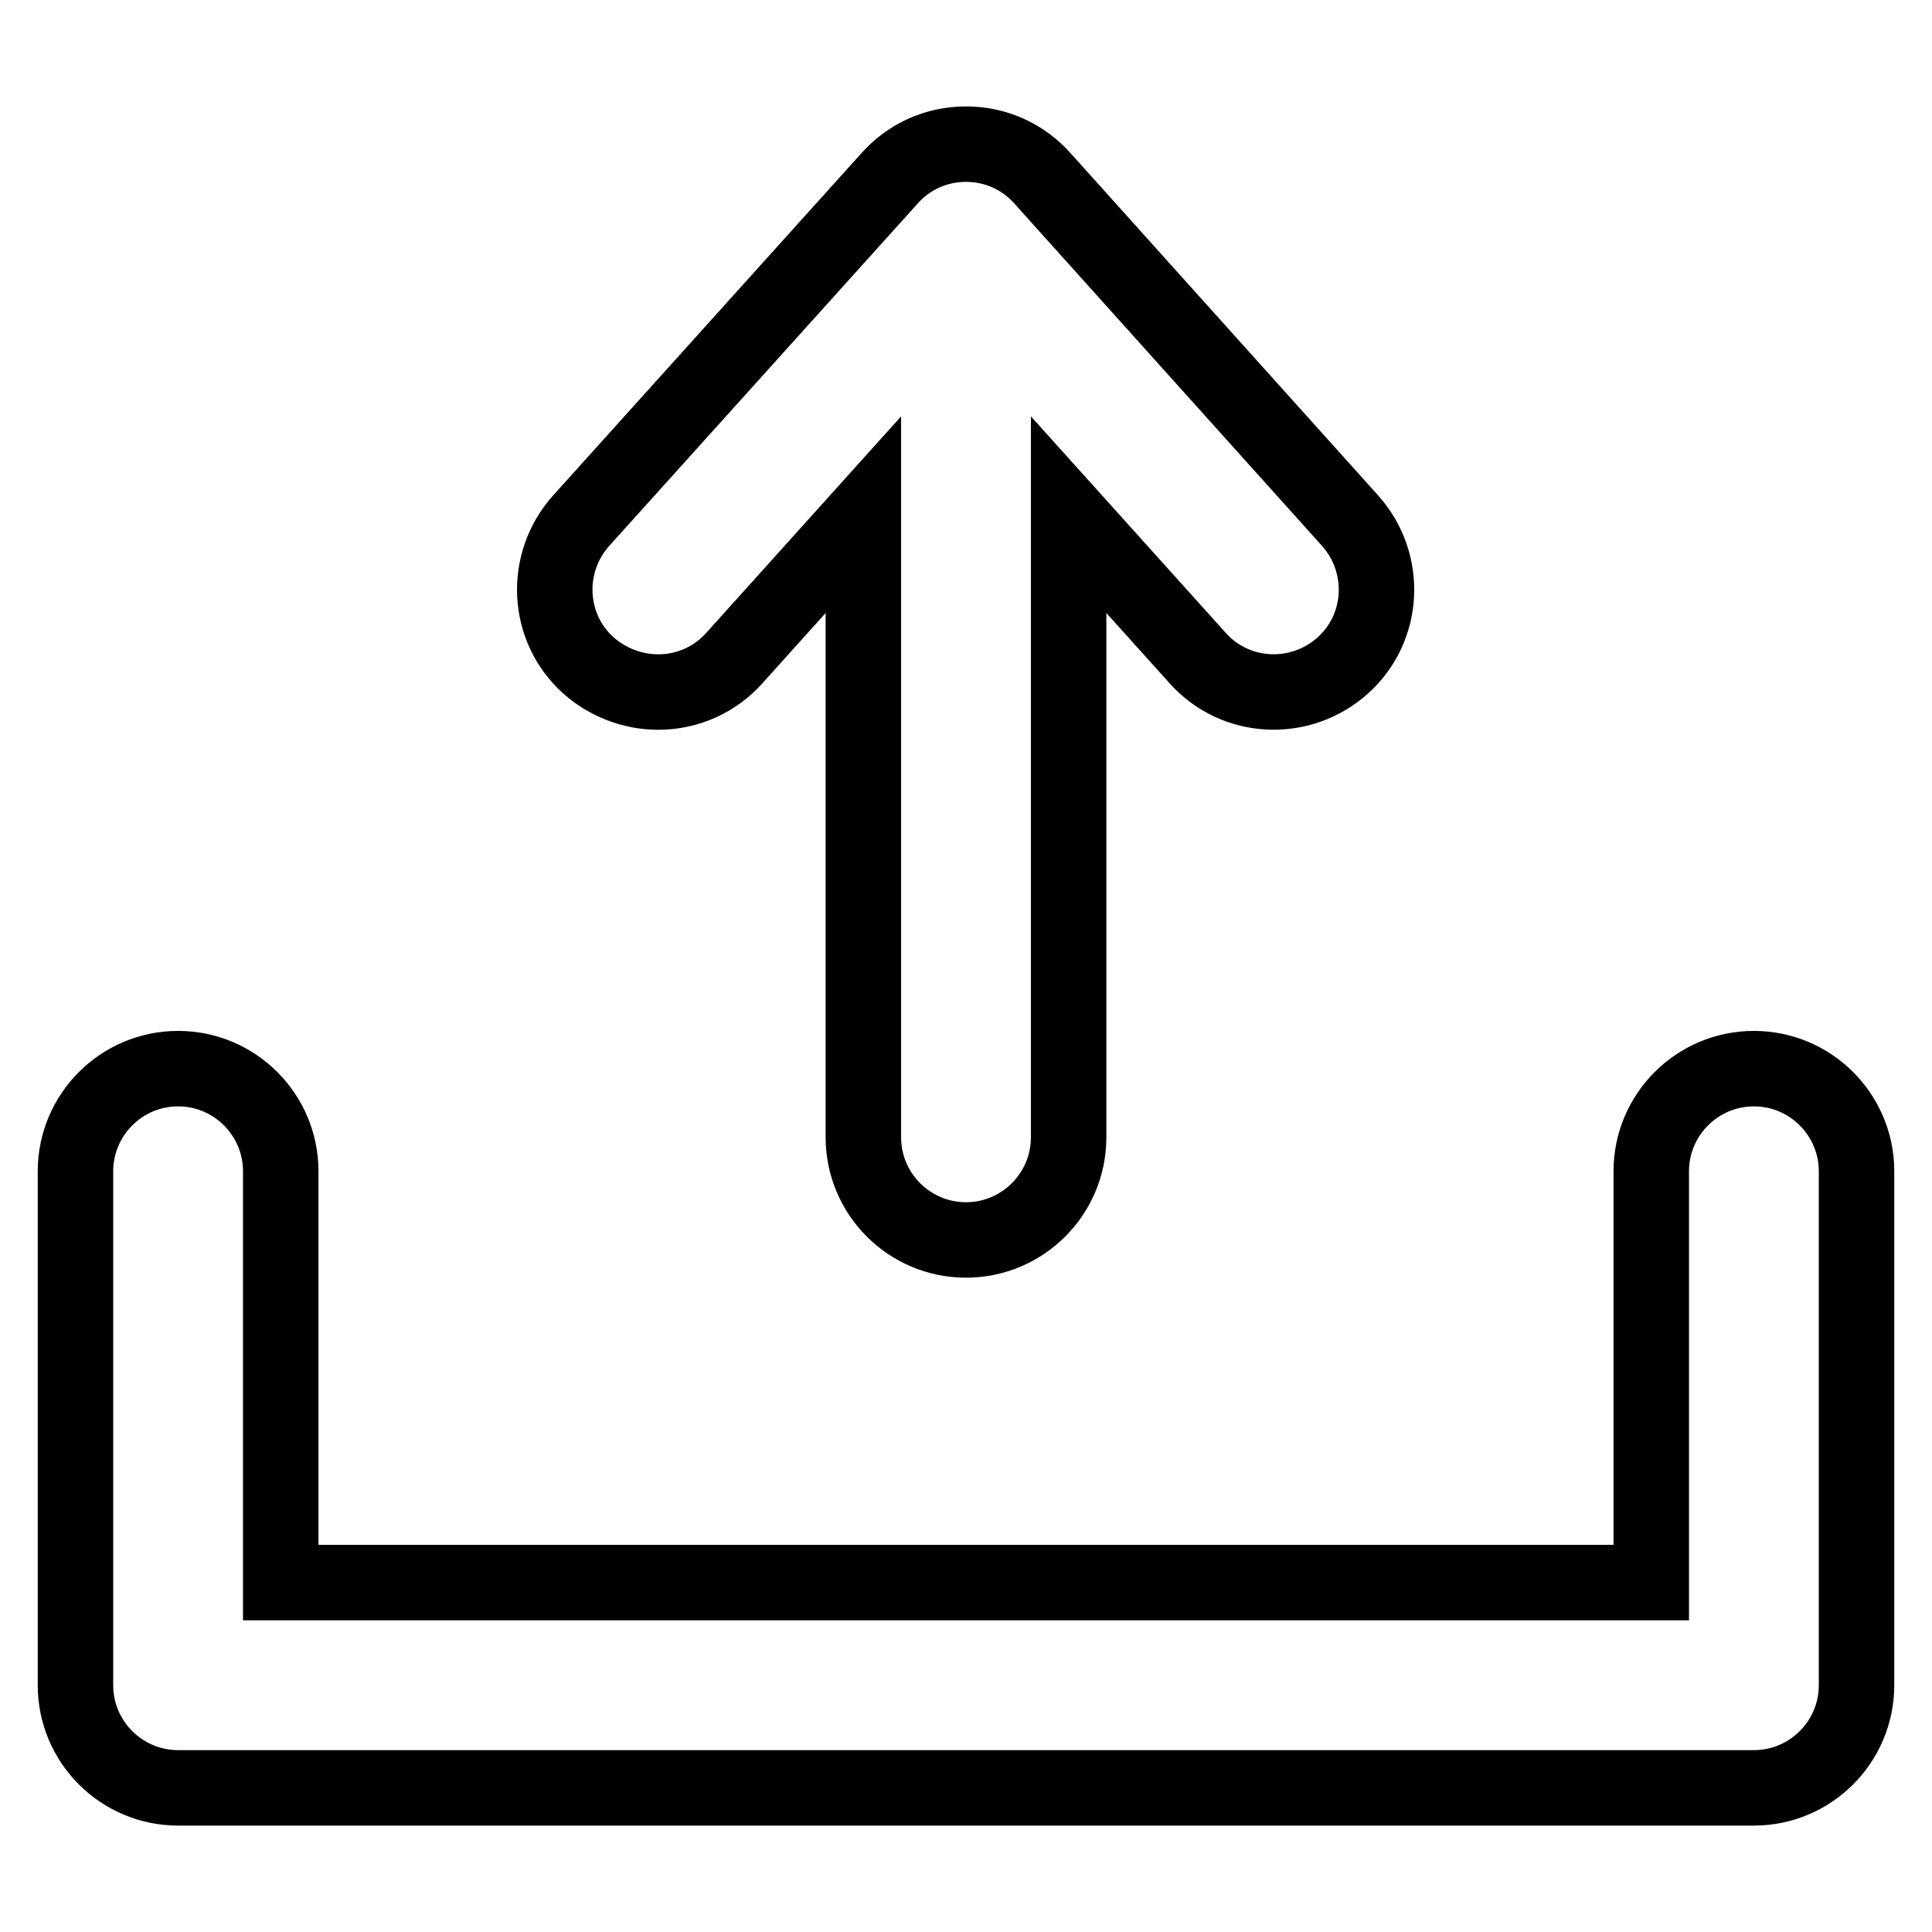 <?xml version="1.0" encoding="utf-8"?>
<!-- Svg Vector Icons : http://www.onlinewebfonts.com/icon -->
<!DOCTYPE svg PUBLIC "-//W3C//DTD SVG 1.1//EN" "http://www.w3.org/Graphics/SVG/1.1/DTD/svg11.dtd">
<svg version="1.1" xmlns="http://www.w3.org/2000/svg" xmlns:xlink="http://www.w3.org/1999/xlink" x="0px" y="0px" viewBox="0 0 256 256" enable-background="new 0 0 256 256" xml:space="preserve">
<g> <path stroke-width="10" fill-opacity="0" stroke="#000000"  d="M87.2,91.7c4,0,7.6-1.7,10.1-4.5l17.1-19v82.5c0,7.5,6.1,13.6,13.6,13.6s13.6-6.1,13.6-13.6V68.2l17.1,19 c5,5.6,13.6,6,19.2,1c5.6-5,6-13.6,1-19.2l-40.8-45.4c-2.5-2.8-6.1-4.5-10.1-4.5s-7.6,1.7-10.1,4.5L77,69c-5,5.6-4.6,14.2,1,19.2 C80.5,90.4,83.8,91.7,87.2,91.7z M232.4,141.6c-7.5,0-13.6,6.1-13.6,13.6v54.5H37.2v-54.5c0-7.5-6.1-13.6-13.6-13.6 S10,147.7,10,155.2v68.1c0,7.5,6.1,13.6,13.6,13.6h208.8c7.5,0,13.6-6.1,13.6-13.6v-68.1C246,147.7,239.9,141.6,232.4,141.6z"/></g>
</svg>